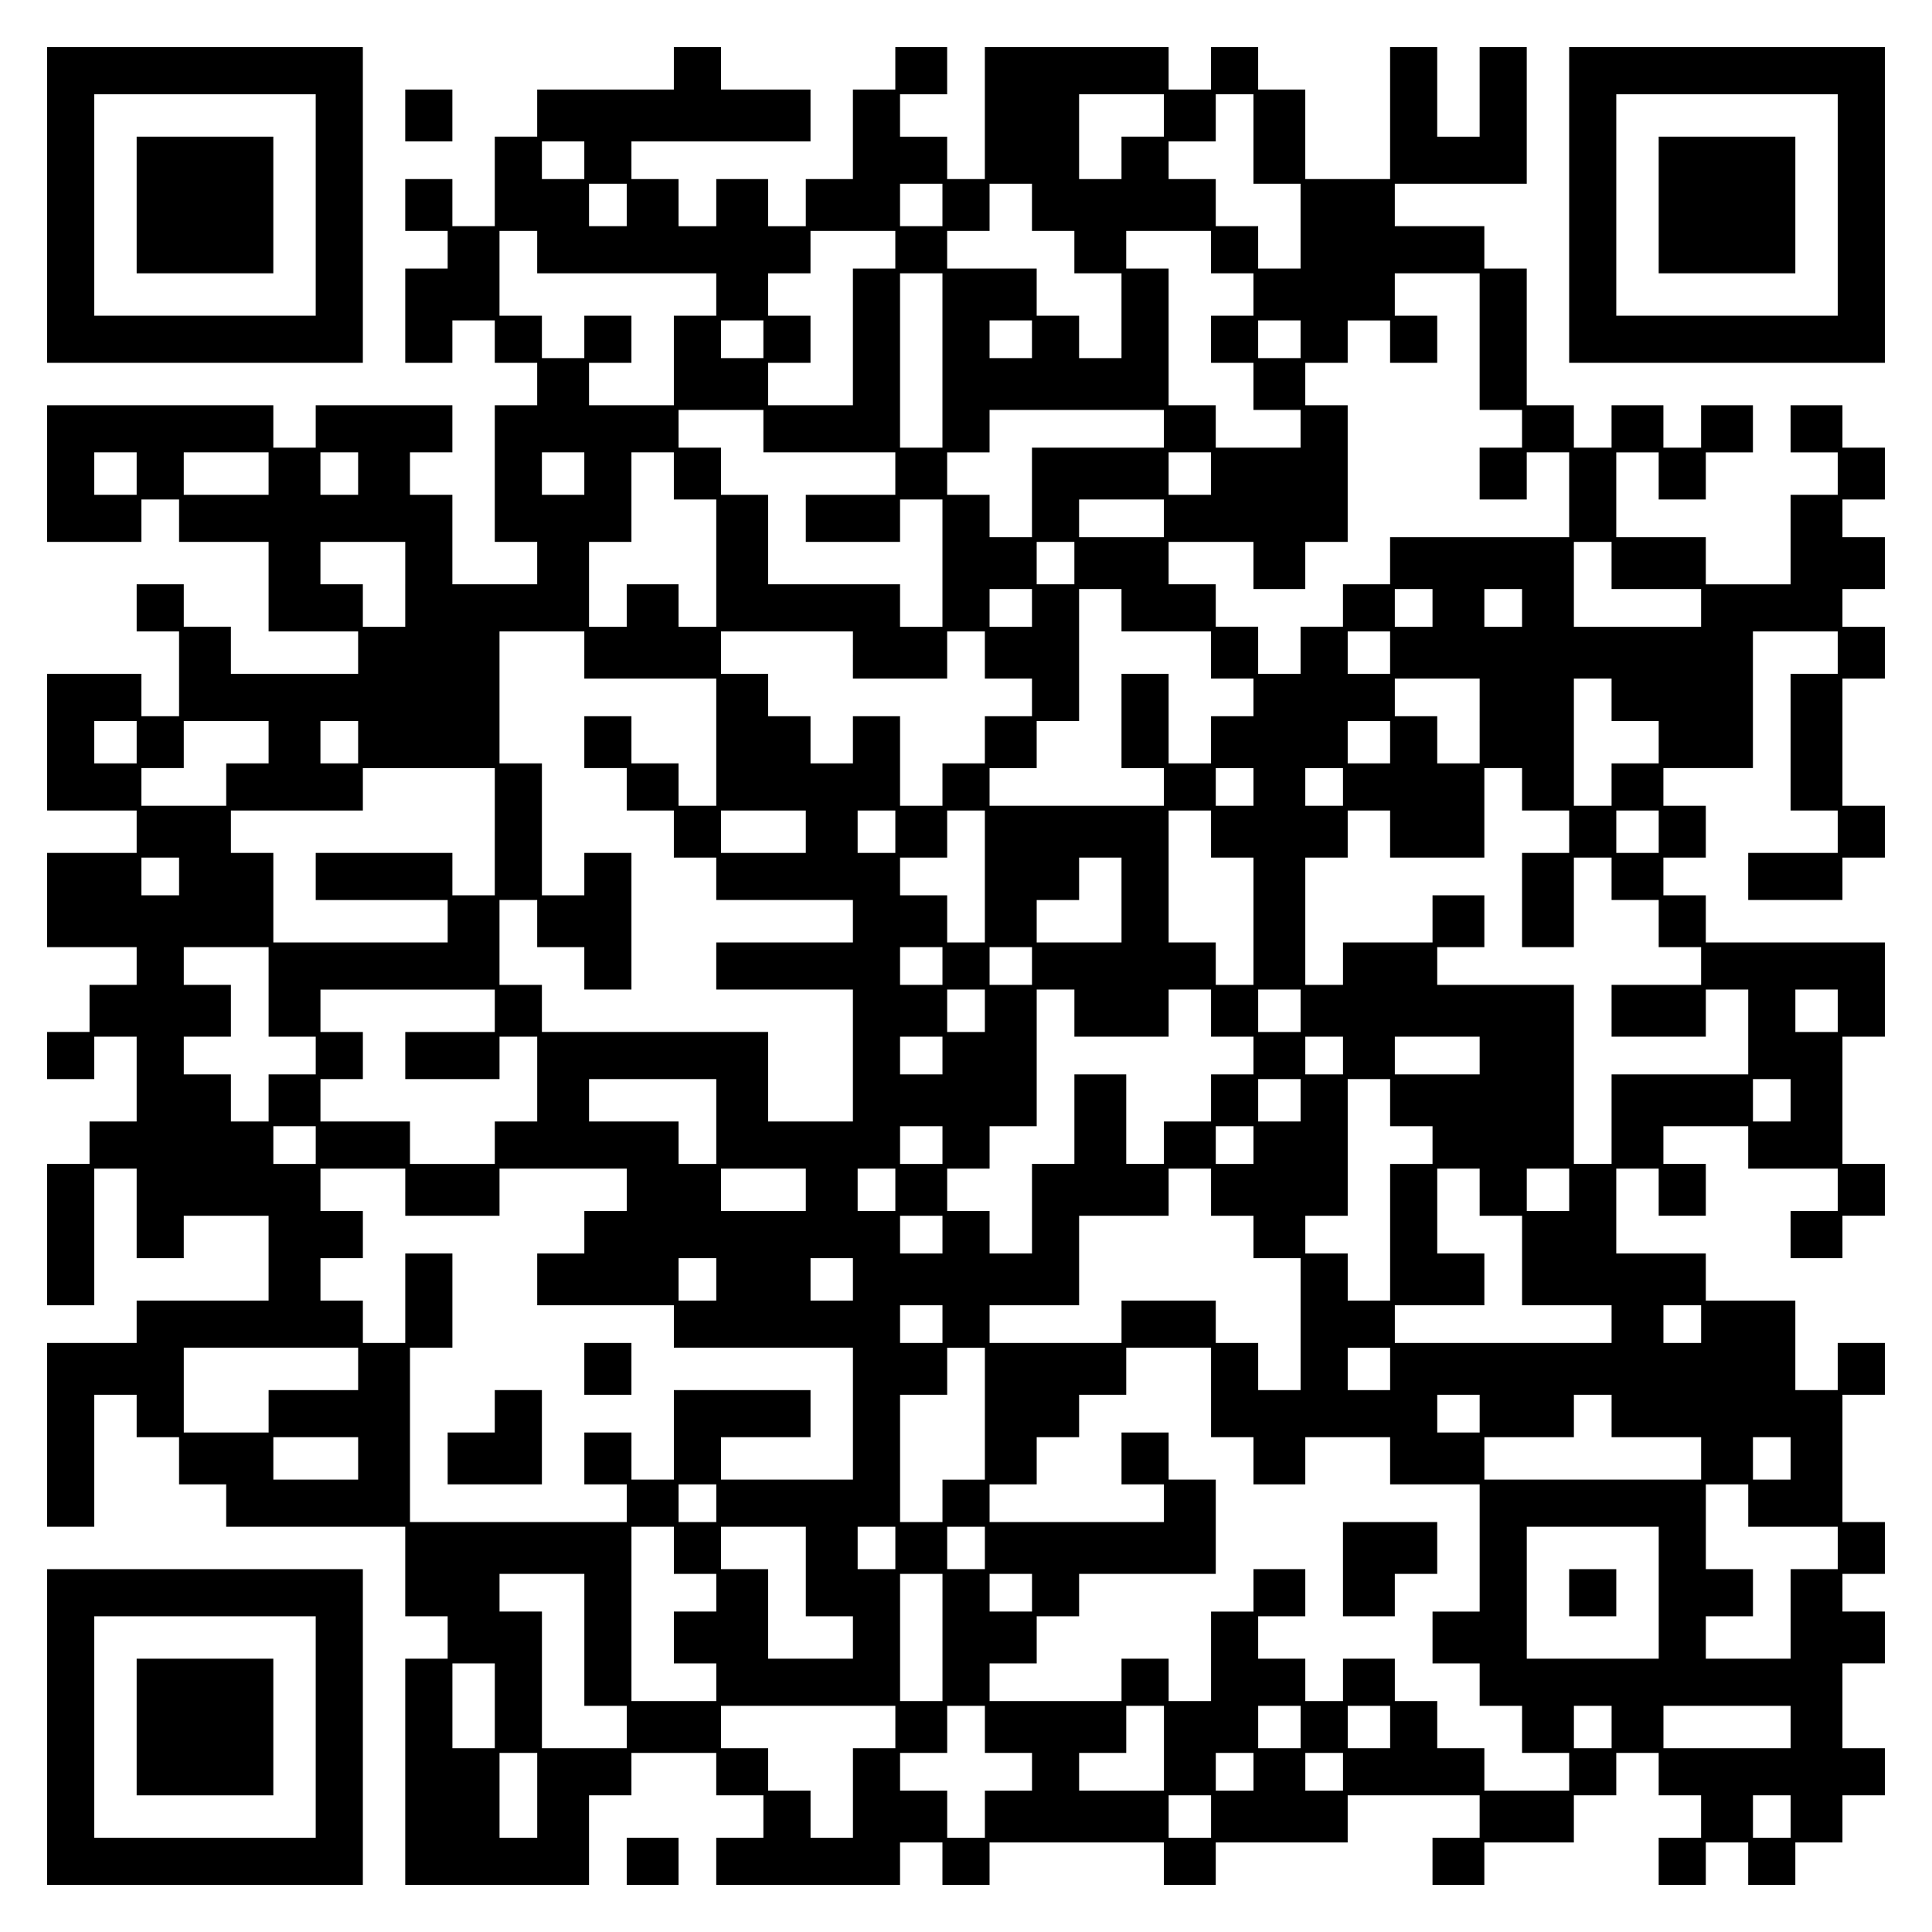 <?xml version="1.0" encoding="UTF-8" standalone="yes"?>
<svg version="1.0" xmlns="http://www.w3.org/2000/svg" width="100mm" height="100mm" viewBox="0 0 410 410" preserveAspectRatio="xMidYMid meet">
  <g transform="translate(0,410) scale(0.1,-0.1)" fill="#000000" stroke="none">
    <path d="M100 3665 l0 -335 335 0 335 0 0 335 0 335 -335 0 -335 0 0 -335z
m570 0 l0 -235 -235 0 -235 0 0 235 0 235 235 0 235 0 0 -235z"/>
    <path d="M290 3665 l0 -145 145 0 145 0 0 145 0 145 -145 0 -145 0 0 -145z"/>
    <path d="M1430 3955 l0 -45 -145 0 -145 0 0 -50 0 -50 -45 0 -45 0 0 -95 0
-95 -45 0 -45 0 0 50 0 50 -50 0 -50 0 0 -55 0 -55 45 0 45 0 0 -40 0 -40 -45
0 -45 0 0 -100 0 -100 50 0 50 0 0 45 0 45 45 0 45 0 0 -45 0 -45 45 0 45 0 0
-45 0 -45 -45 0 -45 0 0 -145 0 -145 45 0 45 0 0 -45 0 -45 -90 0 -90 0 0 95
0 95 -45 0 -45 0 0 45 0 45 45 0 45 0 0 50 0 50 -145 0 -145 0 0 -45 0 -45
-45 0 -45 0 0 45 0 45 -240 0 -240 0 0 -145 0 -145 100 0 100 0 0 45 0 45 40
0 40 0 0 -45 0 -45 95 0 95 0 0 -95 0 -95 95 0 95 0 0 -45 0 -45 -135 0 -135
0 0 50 0 50 -50 0 -50 0 0 45 0 45 -50 0 -50 0 0 -50 0 -50 45 0 45 0 0 -90 0
-90 -40 0 -40 0 0 45 0 45 -100 0 -100 0 0 -145 0 -145 95 0 95 0 0 -45 0 -45
-95 0 -95 0 0 -100 0 -100 95 0 95 0 0 -40 0 -40 -50 0 -50 0 0 -50 0 -50 -45
0 -45 0 0 -50 0 -50 50 0 50 0 0 45 0 45 45 0 45 0 0 -90 0 -90 -50 0 -50 0 0
-45 0 -45 -45 0 -45 0 0 -150 0 -150 50 0 50 0 0 145 0 145 45 0 45 0 0 -95 0
-95 50 0 50 0 0 45 0 45 90 0 90 0 0 -90 0 -90 -140 0 -140 0 0 -45 0 -45 -95
0 -95 0 0 -195 0 -195 50 0 50 0 0 140 0 140 45 0 45 0 0 -45 0 -45 45 0 45 0
0 -50 0 -50 50 0 50 0 0 -45 0 -45 190 0 190 0 0 -95 0 -95 45 0 45 0 0 -45 0
-45 -45 0 -45 0 0 -240 0 -240 195 0 195 0 0 95 0 95 45 0 45 0 0 45 0 45 90
0 90 0 0 -45 0 -45 50 0 50 0 0 -45 0 -45 -50 0 -50 0 0 -50 0 -50 195 0 195
0 0 45 0 45 45 0 45 0 0 -45 0 -45 50 0 50 0 0 45 0 45 185 0 185 0 0 -45 0
-45 55 0 55 0 0 45 0 45 140 0 140 0 0 50 0 50 140 0 140 0 0 -45 0 -45 -50 0
-50 0 0 -50 0 -50 55 0 55 0 0 45 0 45 95 0 95 0 0 50 0 50 45 0 45 0 0 45 0
45 45 0 45 0 0 -45 0 -45 45 0 45 0 0 -45 0 -45 -45 0 -45 0 0 -50 0 -50 50 0
50 0 0 45 0 45 45 0 45 0 0 -45 0 -45 50 0 50 0 0 45 0 45 50 0 50 0 0 50 0
50 45 0 45 0 0 50 0 50 -45 0 -45 0 0 90 0 90 45 0 45 0 0 55 0 55 -45 0 -45
0 0 40 0 40 45 0 45 0 0 55 0 55 -45 0 -45 0 0 135 0 135 45 0 45 0 0 55 0 55
-50 0 -50 0 0 -50 0 -50 -45 0 -45 0 0 95 0 95 -95 0 -95 0 0 50 0 50 -95 0
-95 0 0 90 0 90 45 0 45 0 0 -50 0 -50 50 0 50 0 0 55 0 55 -45 0 -45 0 0 40
0 40 90 0 90 0 0 -45 0 -45 95 0 95 0 0 -45 0 -45 -50 0 -50 0 0 -50 0 -50 55
0 55 0 0 45 0 45 45 0 45 0 0 55 0 55 -45 0 -45 0 0 135 0 135 45 0 45 0 0
100 0 100 -190 0 -190 0 0 50 0 50 -45 0 -45 0 0 40 0 40 45 0 45 0 0 55 0 55
-45 0 -45 0 0 40 0 40 95 0 95 0 0 145 0 145 90 0 90 0 0 -45 0 -45 -50 0 -50
0 0 -145 0 -145 50 0 50 0 0 -45 0 -45 -95 0 -95 0 0 -50 0 -50 100 0 100 0 0
45 0 45 45 0 45 0 0 55 0 55 -45 0 -45 0 0 135 0 135 45 0 45 0 0 55 0 55 -45
0 -45 0 0 40 0 40 45 0 45 0 0 55 0 55 -45 0 -45 0 0 40 0 40 45 0 45 0 0 55
0 55 -45 0 -45 0 0 45 0 45 -55 0 -55 0 0 -50 0 -50 50 0 50 0 0 -45 0 -45
-50 0 -50 0 0 -95 0 -95 -90 0 -90 0 0 50 0 50 -95 0 -95 0 0 90 0 90 45 0 45
0 0 -50 0 -50 50 0 50 0 0 50 0 50 50 0 50 0 0 50 0 50 -55 0 -55 0 0 -45 0
-45 -40 0 -40 0 0 45 0 45 -55 0 -55 0 0 -45 0 -45 -40 0 -40 0 0 45 0 45 -50
0 -50 0 0 145 0 145 -45 0 -45 0 0 45 0 45 -95 0 -95 0 0 45 0 45 140 0 140 0
0 145 0 145 -50 0 -50 0 0 -95 0 -95 -45 0 -45 0 0 95 0 95 -50 0 -50 0 0
-140 0 -140 -90 0 -90 0 0 95 0 95 -50 0 -50 0 0 45 0 45 -50 0 -50 0 0 -45 0
-45 -45 0 -45 0 0 45 0 45 -195 0 -195 0 0 -140 0 -140 -40 0 -40 0 0 45 0 45
-50 0 -50 0 0 45 0 45 50 0 50 0 0 50 0 50 -55 0 -55 0 0 -45 0 -45 -45 0 -45
0 0 -95 0 -95 -50 0 -50 0 0 -50 0 -50 -40 0 -40 0 0 50 0 50 -55 0 -55 0 0
-50 0 -50 -40 0 -40 0 0 50 0 50 -50 0 -50 0 0 40 0 40 190 0 190 0 0 55 0 55
-95 0 -95 0 0 45 0 45 -50 0 -50 0 0 -45z m1040 -100 l0 -45 -45 0 -45 0 0
-45 0 -45 -45 0 -45 0 0 90 0 90 90 0 90 0 0 -45z m190 -50 l0 -95 50 0 50 0
0 -90 0 -90 -45 0 -45 0 0 45 0 45 -45 0 -45 0 0 50 0 50 -50 0 -50 0 0 40 0
40 50 0 50 0 0 50 0 50 40 0 40 0 0 -95z m-1420 -45 l0 -40 -45 0 -45 0 0 40
0 40 45 0 45 0 0 -40z m90 -95 l0 -45 -40 0 -40 0 0 45 0 45 40 0 40 0 0 -45z
m670 0 l0 -45 -45 0 -45 0 0 45 0 45 45 0 45 0 0 -45z m190 -5 l0 -50 45 0 45
0 0 -45 0 -45 50 0 50 0 0 -90 0 -90 -45 0 -45 0 0 45 0 45 -45 0 -45 0 0 50
0 50 -95 0 -95 0 0 40 0 40 45 0 45 0 0 50 0 50 45 0 45 0 0 -50z m-1050 -95
l0 -45 190 0 190 0 0 -45 0 -45 -45 0 -45 0 0 -95 0 -95 -90 0 -90 0 0 45 0
45 45 0 45 0 0 50 0 50 -50 0 -50 0 0 -45 0 -45 -45 0 -45 0 0 45 0 45 -45 0
-45 0 0 90 0 90 40 0 40 0 0 -45z m760 5 l0 -40 -45 0 -45 0 0 -145 0 -145
-90 0 -90 0 0 45 0 45 45 0 45 0 0 50 0 50 -45 0 -45 0 0 45 0 45 45 0 45 0 0
45 0 45 90 0 90 0 0 -40z m670 -5 l0 -45 45 0 45 0 0 -45 0 -45 -45 0 -45 0 0
-50 0 -50 45 0 45 0 0 -50 0 -50 50 0 50 0 0 -40 0 -40 -90 0 -90 0 0 45 0 45
-50 0 -50 0 0 145 0 145 -45 0 -45 0 0 40 0 40 90 0 90 0 0 -45z m-570 -230
l0 -185 -45 0 -45 0 0 185 0 185 45 0 45 0 0 -185z m1140 40 l0 -145 45 0 45
0 0 -40 0 -40 -45 0 -45 0 0 -55 0 -55 50 0 50 0 0 50 0 50 45 0 45 0 0 -90 0
-90 -190 0 -190 0 0 -50 0 -50 -50 0 -50 0 0 -45 0 -45 -45 0 -45 0 0 -50 0
-50 -45 0 -45 0 0 50 0 50 -45 0 -45 0 0 45 0 45 -50 0 -50 0 0 45 0 45 90 0
90 0 0 -50 0 -50 55 0 55 0 0 50 0 50 45 0 45 0 0 145 0 145 -45 0 -45 0 0 45
0 45 45 0 45 0 0 45 0 45 45 0 45 0 0 -45 0 -45 50 0 50 0 0 50 0 50 -45 0
-45 0 0 45 0 45 90 0 90 0 0 -145z m-1520 5 l0 -40 -45 0 -45 0 0 40 0 40 45
0 45 0 0 -40z m570 0 l0 -40 -45 0 -45 0 0 40 0 40 45 0 45 0 0 -40z m570 0
l0 -40 -45 0 -45 0 0 40 0 40 45 0 45 0 0 -40z m-1140 -195 l0 -45 140 0 140
0 0 -45 0 -45 -95 0 -95 0 0 -50 0 -50 100 0 100 0 0 45 0 45 45 0 45 0 0
-135 0 -135 -45 0 -45 0 0 45 0 45 -140 0 -140 0 0 95 0 95 -50 0 -50 0 0 50
0 50 -45 0 -45 0 0 40 0 40 90 0 90 0 0 -45z m850 5 l0 -40 -140 0 -140 0 0
-95 0 -95 -45 0 -45 0 0 45 0 45 -45 0 -45 0 0 45 0 45 45 0 45 0 0 45 0 45
185 0 185 0 0 -40z m-2180 -95 l0 -45 -45 0 -45 0 0 45 0 45 45 0 45 0 0 -45z
m280 0 l0 -45 -90 0 -90 0 0 45 0 45 90 0 90 0 0 -45z m190 0 l0 -45 -40 0
-40 0 0 45 0 45 40 0 40 0 0 -45z m480 0 l0 -45 -45 0 -45 0 0 45 0 45 45 0
45 0 0 -45z m190 -5 l0 -50 45 0 45 0 0 -135 0 -135 -40 0 -40 0 0 45 0 45
-55 0 -55 0 0 -45 0 -45 -40 0 -40 0 0 90 0 90 45 0 45 0 0 95 0 95 45 0 45 0
0 -50z m1140 5 l0 -45 -45 0 -45 0 0 45 0 45 45 0 45 0 0 -45z m-100 -95 l0
-40 -90 0 -90 0 0 40 0 40 90 0 90 0 0 -40z m-1610 -140 l0 -90 -45 0 -45 0 0
45 0 45 -45 0 -45 0 0 45 0 45 90 0 90 0 0 -90z m1420 45 l0 -45 -40 0 -40 0
0 45 0 45 40 0 40 0 0 -45z m1140 -5 l0 -50 95 0 95 0 0 -40 0 -40 -135 0
-135 0 0 90 0 90 40 0 40 0 0 -50z m-1230 -90 l0 -40 -45 0 -45 0 0 40 0 40
45 0 45 0 0 -40z m190 -5 l0 -45 95 0 95 0 0 -50 0 -50 45 0 45 0 0 -40 0 -40
-45 0 -45 0 0 -50 0 -50 -45 0 -45 0 0 95 0 95 -50 0 -50 0 0 -100 0 -100 45
0 45 0 0 -40 0 -40 -185 0 -185 0 0 40 0 40 50 0 50 0 0 50 0 50 45 0 45 0 0
140 0 140 45 0 45 0 0 -45z m660 5 l0 -40 -40 0 -40 0 0 40 0 40 40 0 40 0 0
-40z m190 0 l0 -40 -40 0 -40 0 0 40 0 40 40 0 40 0 0 -40z m-1990 -100 l0
-50 140 0 140 0 0 -135 0 -135 -40 0 -40 0 0 45 0 45 -50 0 -50 0 0 50 0 50
-50 0 -50 0 0 -55 0 -55 45 0 45 0 0 -45 0 -45 50 0 50 0 0 -50 0 -50 45 0 45
0 0 -45 0 -45 145 0 145 0 0 -45 0 -45 -145 0 -145 0 0 -50 0 -50 145 0 145 0
0 -140 0 -140 -90 0 -90 0 0 95 0 95 -240 0 -240 0 0 50 0 50 -45 0 -45 0 0
90 0 90 40 0 40 0 0 -50 0 -50 50 0 50 0 0 -45 0 -45 50 0 50 0 0 145 0 145
-50 0 -50 0 0 -45 0 -45 -45 0 -45 0 0 140 0 140 -45 0 -45 0 0 140 0 140 90
0 90 0 0 -50z m570 0 l0 -50 100 0 100 0 0 50 0 50 40 0 40 0 0 -50 0 -50 50
0 50 0 0 -40 0 -40 -50 0 -50 0 0 -50 0 -50 -45 0 -45 0 0 -45 0 -45 -45 0
-45 0 0 95 0 95 -50 0 -50 0 0 -50 0 -50 -45 0 -45 0 0 50 0 50 -45 0 -45 0 0
45 0 45 -50 0 -50 0 0 45 0 45 140 0 140 0 0 -50z m1140 5 l0 -45 -45 0 -45 0
0 45 0 45 45 0 45 0 0 -45z m190 -145 l0 -90 -45 0 -45 0 0 50 0 50 -45 0 -45
0 0 40 0 40 90 0 90 0 0 -90z m280 45 l0 -45 50 0 50 0 0 -45 0 -45 -50 0 -50
0 0 -45 0 -45 -40 0 -40 0 0 135 0 135 40 0 40 0 0 -45z m-3130 -90 l0 -45
-45 0 -45 0 0 45 0 45 45 0 45 0 0 -45z m280 0 l0 -45 -45 0 -45 0 0 -45 0
-45 -90 0 -90 0 0 40 0 40 45 0 45 0 0 50 0 50 90 0 90 0 0 -45z m190 0 l0
-45 -40 0 -40 0 0 45 0 45 40 0 40 0 0 -45z m2190 0 l0 -45 -45 0 -45 0 0 45
0 45 45 0 45 0 0 -45z m-1900 -190 l0 -135 -45 0 -45 0 0 45 0 45 -145 0 -145
0 0 -50 0 -50 140 0 140 0 0 -45 0 -45 -185 0 -185 0 0 95 0 95 -45 0 -45 0 0
45 0 45 140 0 140 0 0 45 0 45 140 0 140 0 0 -135z m1610 95 l0 -40 -40 0 -40
0 0 40 0 40 40 0 40 0 0 -40z m190 0 l0 -40 -40 0 -40 0 0 40 0 40 40 0 40 0
0 -40z m380 -5 l0 -45 50 0 50 0 0 -45 0 -45 -50 0 -50 0 0 -100 0 -100 55 0
55 0 0 95 0 95 40 0 40 0 0 -45 0 -45 50 0 50 0 0 -50 0 -50 45 0 45 0 0 -40
0 -40 -95 0 -95 0 0 -55 0 -55 100 0 100 0 0 50 0 50 45 0 45 0 0 -90 0 -90
-145 0 -145 0 0 -95 0 -95 -40 0 -40 0 0 190 0 190 -145 0 -145 0 0 40 0 40
50 0 50 0 0 55 0 55 -55 0 -55 0 0 -50 0 -50 -95 0 -95 0 0 -45 0 -45 -40 0
-40 0 0 135 0 135 45 0 45 0 0 50 0 50 45 0 45 0 0 -50 0 -50 100 0 100 0 0
95 0 95 40 0 40 0 0 -45z m-1520 -90 l0 -45 -90 0 -90 0 0 45 0 45 90 0 90 0
0 -45z m190 0 l0 -45 -40 0 -40 0 0 45 0 45 40 0 40 0 0 -45z m190 -95 l0
-140 -40 0 -40 0 0 50 0 50 -50 0 -50 0 0 40 0 40 50 0 50 0 0 50 0 50 40 0
40 0 0 -140z m480 90 l0 -50 45 0 45 0 0 -135 0 -135 -40 0 -40 0 0 45 0 45
-50 0 -50 0 0 140 0 140 45 0 45 0 0 -50z m950 5 l0 -45 -45 0 -45 0 0 45 0
45 45 0 45 0 0 -45z m-3140 -95 l0 -40 -40 0 -40 0 0 40 0 40 40 0 40 0 0 -40z
m2000 -50 l0 -90 -90 0 -90 0 0 45 0 45 45 0 45 0 0 45 0 45 45 0 45 0 0 -90z
m-1810 -195 l0 -95 50 0 50 0 0 -40 0 -40 -50 0 -50 0 0 -50 0 -50 -40 0 -40
0 0 50 0 50 -50 0 -50 0 0 40 0 40 50 0 50 0 0 55 0 55 -50 0 -50 0 0 40 0 40
90 0 90 0 0 -95z m1430 55 l0 -40 -45 0 -45 0 0 40 0 40 45 0 45 0 0 -40z
m190 0 l0 -40 -45 0 -45 0 0 40 0 40 45 0 45 0 0 -40z m-1140 -95 l0 -45 -95
0 -95 0 0 -50 0 -50 100 0 100 0 0 45 0 45 40 0 40 0 0 -90 0 -90 -45 0 -45 0
0 -45 0 -45 -90 0 -90 0 0 45 0 45 -95 0 -95 0 0 45 0 45 45 0 45 0 0 50 0 50
-45 0 -45 0 0 45 0 45 185 0 185 0 0 -45z m1040 0 l0 -45 -40 0 -40 0 0 45 0
45 40 0 40 0 0 -45z m190 -5 l0 -50 100 0 100 0 0 50 0 50 45 0 45 0 0 -50 0
-50 45 0 45 0 0 -40 0 -40 -45 0 -45 0 0 -50 0 -50 -50 0 -50 0 0 -45 0 -45
-40 0 -40 0 0 95 0 95 -55 0 -55 0 0 -95 0 -95 -45 0 -45 0 0 -95 0 -95 -45 0
-45 0 0 45 0 45 -45 0 -45 0 0 45 0 45 45 0 45 0 0 45 0 45 50 0 50 0 0 145 0
145 40 0 40 0 0 -50z m480 5 l0 -45 -45 0 -45 0 0 45 0 45 45 0 45 0 0 -45z
m1140 0 l0 -45 -45 0 -45 0 0 45 0 45 45 0 45 0 0 -45z m-1900 -95 l0 -40 -45
0 -45 0 0 40 0 40 45 0 45 0 0 -40z m850 0 l0 -40 -40 0 -40 0 0 40 0 40 40 0
40 0 0 -40z m290 0 l0 -40 -90 0 -90 0 0 40 0 40 90 0 90 0 0 -40z m-1620
-140 l0 -90 -40 0 -40 0 0 45 0 45 -95 0 -95 0 0 45 0 45 135 0 135 0 0 -90z
m1240 45 l0 -45 -45 0 -45 0 0 45 0 45 45 0 45 0 0 -45z m190 -5 l0 -50 45 0
45 0 0 -40 0 -40 -45 0 -45 0 0 -145 0 -145 -45 0 -45 0 0 50 0 50 -45 0 -45
0 0 40 0 40 45 0 45 0 0 145 0 145 45 0 45 0 0 -50z m850 5 l0 -45 -40 0 -40
0 0 45 0 45 40 0 40 0 0 -45z m-3130 -95 l0 -40 -45 0 -45 0 0 40 0 40 45 0
45 0 0 -40z m1330 0 l0 -40 -45 0 -45 0 0 40 0 40 45 0 45 0 0 -40z m660 0 l0
-40 -40 0 -40 0 0 40 0 40 40 0 40 0 0 -40z m-1800 -100 l0 -50 100 0 100 0 0
50 0 50 135 0 135 0 0 -45 0 -45 -45 0 -45 0 0 -45 0 -45 -50 0 -50 0 0 -55 0
-55 145 0 145 0 0 -45 0 -45 190 0 190 0 0 -140 0 -140 -140 0 -140 0 0 45 0
45 95 0 95 0 0 50 0 50 -145 0 -145 0 0 -95 0 -95 -45 0 -45 0 0 50 0 50 -50
0 -50 0 0 -55 0 -55 45 0 45 0 0 -40 0 -40 -230 0 -230 0 0 185 0 185 45 0 45
0 0 100 0 100 -50 0 -50 0 0 -95 0 -95 -45 0 -45 0 0 45 0 45 -45 0 -45 0 0
45 0 45 45 0 45 0 0 50 0 50 -45 0 -45 0 0 45 0 45 90 0 90 0 0 -50z m850 5
l0 -45 -90 0 -90 0 0 45 0 45 90 0 90 0 0 -45z m190 0 l0 -45 -40 0 -40 0 0
45 0 45 40 0 40 0 0 -45z m670 -5 l0 -50 45 0 45 0 0 -45 0 -45 50 0 50 0 0
-140 0 -140 -45 0 -45 0 0 50 0 50 -45 0 -45 0 0 45 0 45 -100 0 -100 0 0 -45
0 -45 -140 0 -140 0 0 40 0 40 95 0 95 0 0 95 0 95 95 0 95 0 0 50 0 50 45 0
45 0 0 -50z m570 0 l0 -50 45 0 45 0 0 -95 0 -95 95 0 95 0 0 -40 0 -40 -230
0 -230 0 0 40 0 40 95 0 95 0 0 55 0 55 -50 0 -50 0 0 90 0 90 45 0 45 0 0
-50z m190 5 l0 -45 -45 0 -45 0 0 45 0 45 45 0 45 0 0 -45z m-1330 -95 l0 -40
-45 0 -45 0 0 40 0 40 45 0 45 0 0 -40z m-480 -95 l0 -45 -40 0 -40 0 0 45 0
45 40 0 40 0 0 -45z m290 0 l0 -45 -45 0 -45 0 0 45 0 45 45 0 45 0 0 -45z
m190 -95 l0 -40 -45 0 -45 0 0 40 0 40 45 0 45 0 0 -40z m1610 0 l0 -40 -40 0
-40 0 0 40 0 40 40 0 40 0 0 -40z m-2850 -95 l0 -45 -95 0 -95 0 0 -45 0 -45
-90 0 -90 0 0 90 0 90 185 0 185 0 0 -45z m1330 -95 l0 -140 -45 0 -45 0 0
-45 0 -45 -45 0 -45 0 0 135 0 135 50 0 50 0 0 50 0 50 40 0 40 0 0 -140z
m480 45 l0 -95 45 0 45 0 0 -50 0 -50 55 0 55 0 0 50 0 50 90 0 90 0 0 -50 0
-50 95 0 95 0 0 -135 0 -135 -50 0 -50 0 0 -55 0 -55 50 0 50 0 0 -45 0 -45
45 0 45 0 0 -50 0 -50 50 0 50 0 0 -40 0 -40 -90 0 -90 0 0 45 0 45 -50 0 -50
0 0 50 0 50 -45 0 -45 0 0 45 0 45 -55 0 -55 0 0 -45 0 -45 -40 0 -40 0 0 45
0 45 -50 0 -50 0 0 45 0 45 50 0 50 0 0 50 0 50 -55 0 -55 0 0 -45 0 -45 -45
0 -45 0 0 -95 0 -95 -45 0 -45 0 0 45 0 45 -50 0 -50 0 0 -45 0 -45 -140 0
-140 0 0 40 0 40 50 0 50 0 0 50 0 50 45 0 45 0 0 45 0 45 145 0 145 0 0 100
0 100 -50 0 -50 0 0 50 0 50 -50 0 -50 0 0 -55 0 -55 45 0 45 0 0 -40 0 -40
-185 0 -185 0 0 40 0 40 50 0 50 0 0 50 0 50 45 0 45 0 0 45 0 45 50 0 50 0 0
50 0 50 90 0 90 0 0 -95z m380 50 l0 -45 -45 0 -45 0 0 45 0 45 45 0 45 0 0
-45z m190 -95 l0 -40 -45 0 -45 0 0 40 0 40 45 0 45 0 0 -40z m280 -5 l0 -45
95 0 95 0 0 -45 0 -45 -230 0 -230 0 0 45 0 45 95 0 95 0 0 45 0 45 40 0 40 0
0 -45z m-2660 -90 l0 -45 -90 0 -90 0 0 45 0 45 90 0 90 0 0 -45z m3040 0 l0
-45 -40 0 -40 0 0 45 0 45 40 0 40 0 0 -45z m-2280 -95 l0 -40 -40 0 -40 0 0
40 0 40 40 0 40 0 0 -40z m2190 -5 l0 -45 95 0 95 0 0 -45 0 -45 -50 0 -50 0
0 -95 0 -95 -90 0 -90 0 0 45 0 45 50 0 50 0 0 50 0 50 -50 0 -50 0 0 90 0 90
45 0 45 0 0 -45z m-2280 -95 l0 -50 45 0 45 0 0 -40 0 -40 -45 0 -45 0 0 -55
0 -55 45 0 45 0 0 -40 0 -40 -90 0 -90 0 0 185 0 185 45 0 45 0 0 -50z m280
-45 l0 -95 50 0 50 0 0 -45 0 -45 -90 0 -90 0 0 95 0 95 -50 0 -50 0 0 45 0
45 90 0 90 0 0 -95z m190 50 l0 -45 -40 0 -40 0 0 45 0 45 40 0 40 0 0 -45z
m190 0 l0 -45 -40 0 -40 0 0 45 0 45 40 0 40 0 0 -45z m1430 -95 l0 -140 -140
0 -140 0 0 140 0 140 140 0 140 0 0 -140z m-2280 -100 l0 -140 45 0 45 0 0
-45 0 -45 -90 0 -90 0 0 145 0 145 -45 0 -45 0 0 40 0 40 90 0 90 0 0 -140z
m760 5 l0 -135 -45 0 -45 0 0 135 0 135 45 0 45 0 0 -135z m190 95 l0 -40 -45
0 -45 0 0 40 0 40 45 0 45 0 0 -40z m-1140 -240 l0 -90 -45 0 -45 0 0 90 0 90
45 0 45 0 0 -90z m850 -45 l0 -45 -45 0 -45 0 0 -95 0 -95 -45 0 -45 0 0 50 0
50 -45 0 -45 0 0 45 0 45 -50 0 -50 0 0 45 0 45 185 0 185 0 0 -45z m190 -5
l0 -50 50 0 50 0 0 -40 0 -40 -50 0 -50 0 0 -50 0 -50 -40 0 -40 0 0 50 0 50
-50 0 -50 0 0 40 0 40 50 0 50 0 0 50 0 50 40 0 40 0 0 -50z m380 -40 l0 -90
-90 0 -90 0 0 40 0 40 50 0 50 0 0 50 0 50 40 0 40 0 0 -90z m290 45 l0 -45
-45 0 -45 0 0 45 0 45 45 0 45 0 0 -45z m190 0 l0 -45 -45 0 -45 0 0 45 0 45
45 0 45 0 0 -45z m470 0 l0 -45 -40 0 -40 0 0 45 0 45 40 0 40 0 0 -45z m380
0 l0 -45 -135 0 -135 0 0 45 0 45 135 0 135 0 0 -45z m-2660 -145 l0 -90 -40
0 -40 0 0 90 0 90 40 0 40 0 0 -90z m1520 50 l0 -40 -40 0 -40 0 0 40 0 40 40
0 40 0 0 -40z m190 0 l0 -40 -40 0 -40 0 0 40 0 40 40 0 40 0 0 -40z m-280
-95 l0 -45 -45 0 -45 0 0 45 0 45 45 0 45 0 0 -45z m1230 0 l0 -45 -40 0 -40
0 0 45 0 45 40 0 40 0 0 -45z"/>
    <path d="M1240 1195 l0 -55 50 0 50 0 0 55 0 55 -50 0 -50 0 0 -55z"/>
    <path d="M1050 1105 l0 -45 -50 0 -50 0 0 -55 0 -55 100 0 100 0 0 100 0 100
-50 0 -50 0 0 -45z"/>
    <path d="M2850 770 l0 -100 55 0 55 0 0 45 0 45 45 0 45 0 0 55 0 55 -100 0
-100 0 0 -100z"/>
    <path d="M3330 720 l0 -50 50 0 50 0 0 50 0 50 -50 0 -50 0 0 -50z"/>
    <path d="M3330 3665 l0 -335 335 0 335 0 0 335 0 335 -335 0 -335 0 0 -335z
m570 0 l0 -235 -235 0 -235 0 0 235 0 235 235 0 235 0 0 -235z"/>
    <path d="M3520 3665 l0 -145 145 0 145 0 0 145 0 145 -145 0 -145 0 0 -145z"/>
    <path d="M860 3855 l0 -55 50 0 50 0 0 55 0 55 -50 0 -50 0 0 -55z"/>
    <path d="M100 435 l0 -335 335 0 335 0 0 335 0 335 -335 0 -335 0 0 -335z
m570 0 l0 -235 -235 0 -235 0 0 235 0 235 235 0 235 0 0 -235z"/>
    <path d="M290 435 l0 -145 145 0 145 0 0 145 0 145 -145 0 -145 0 0 -145z"/>
    <path d="M1330 150 l0 -50 55 0 55 0 0 50 0 50 -55 0 -55 0 0 -50z"/>
  </g>
</svg>